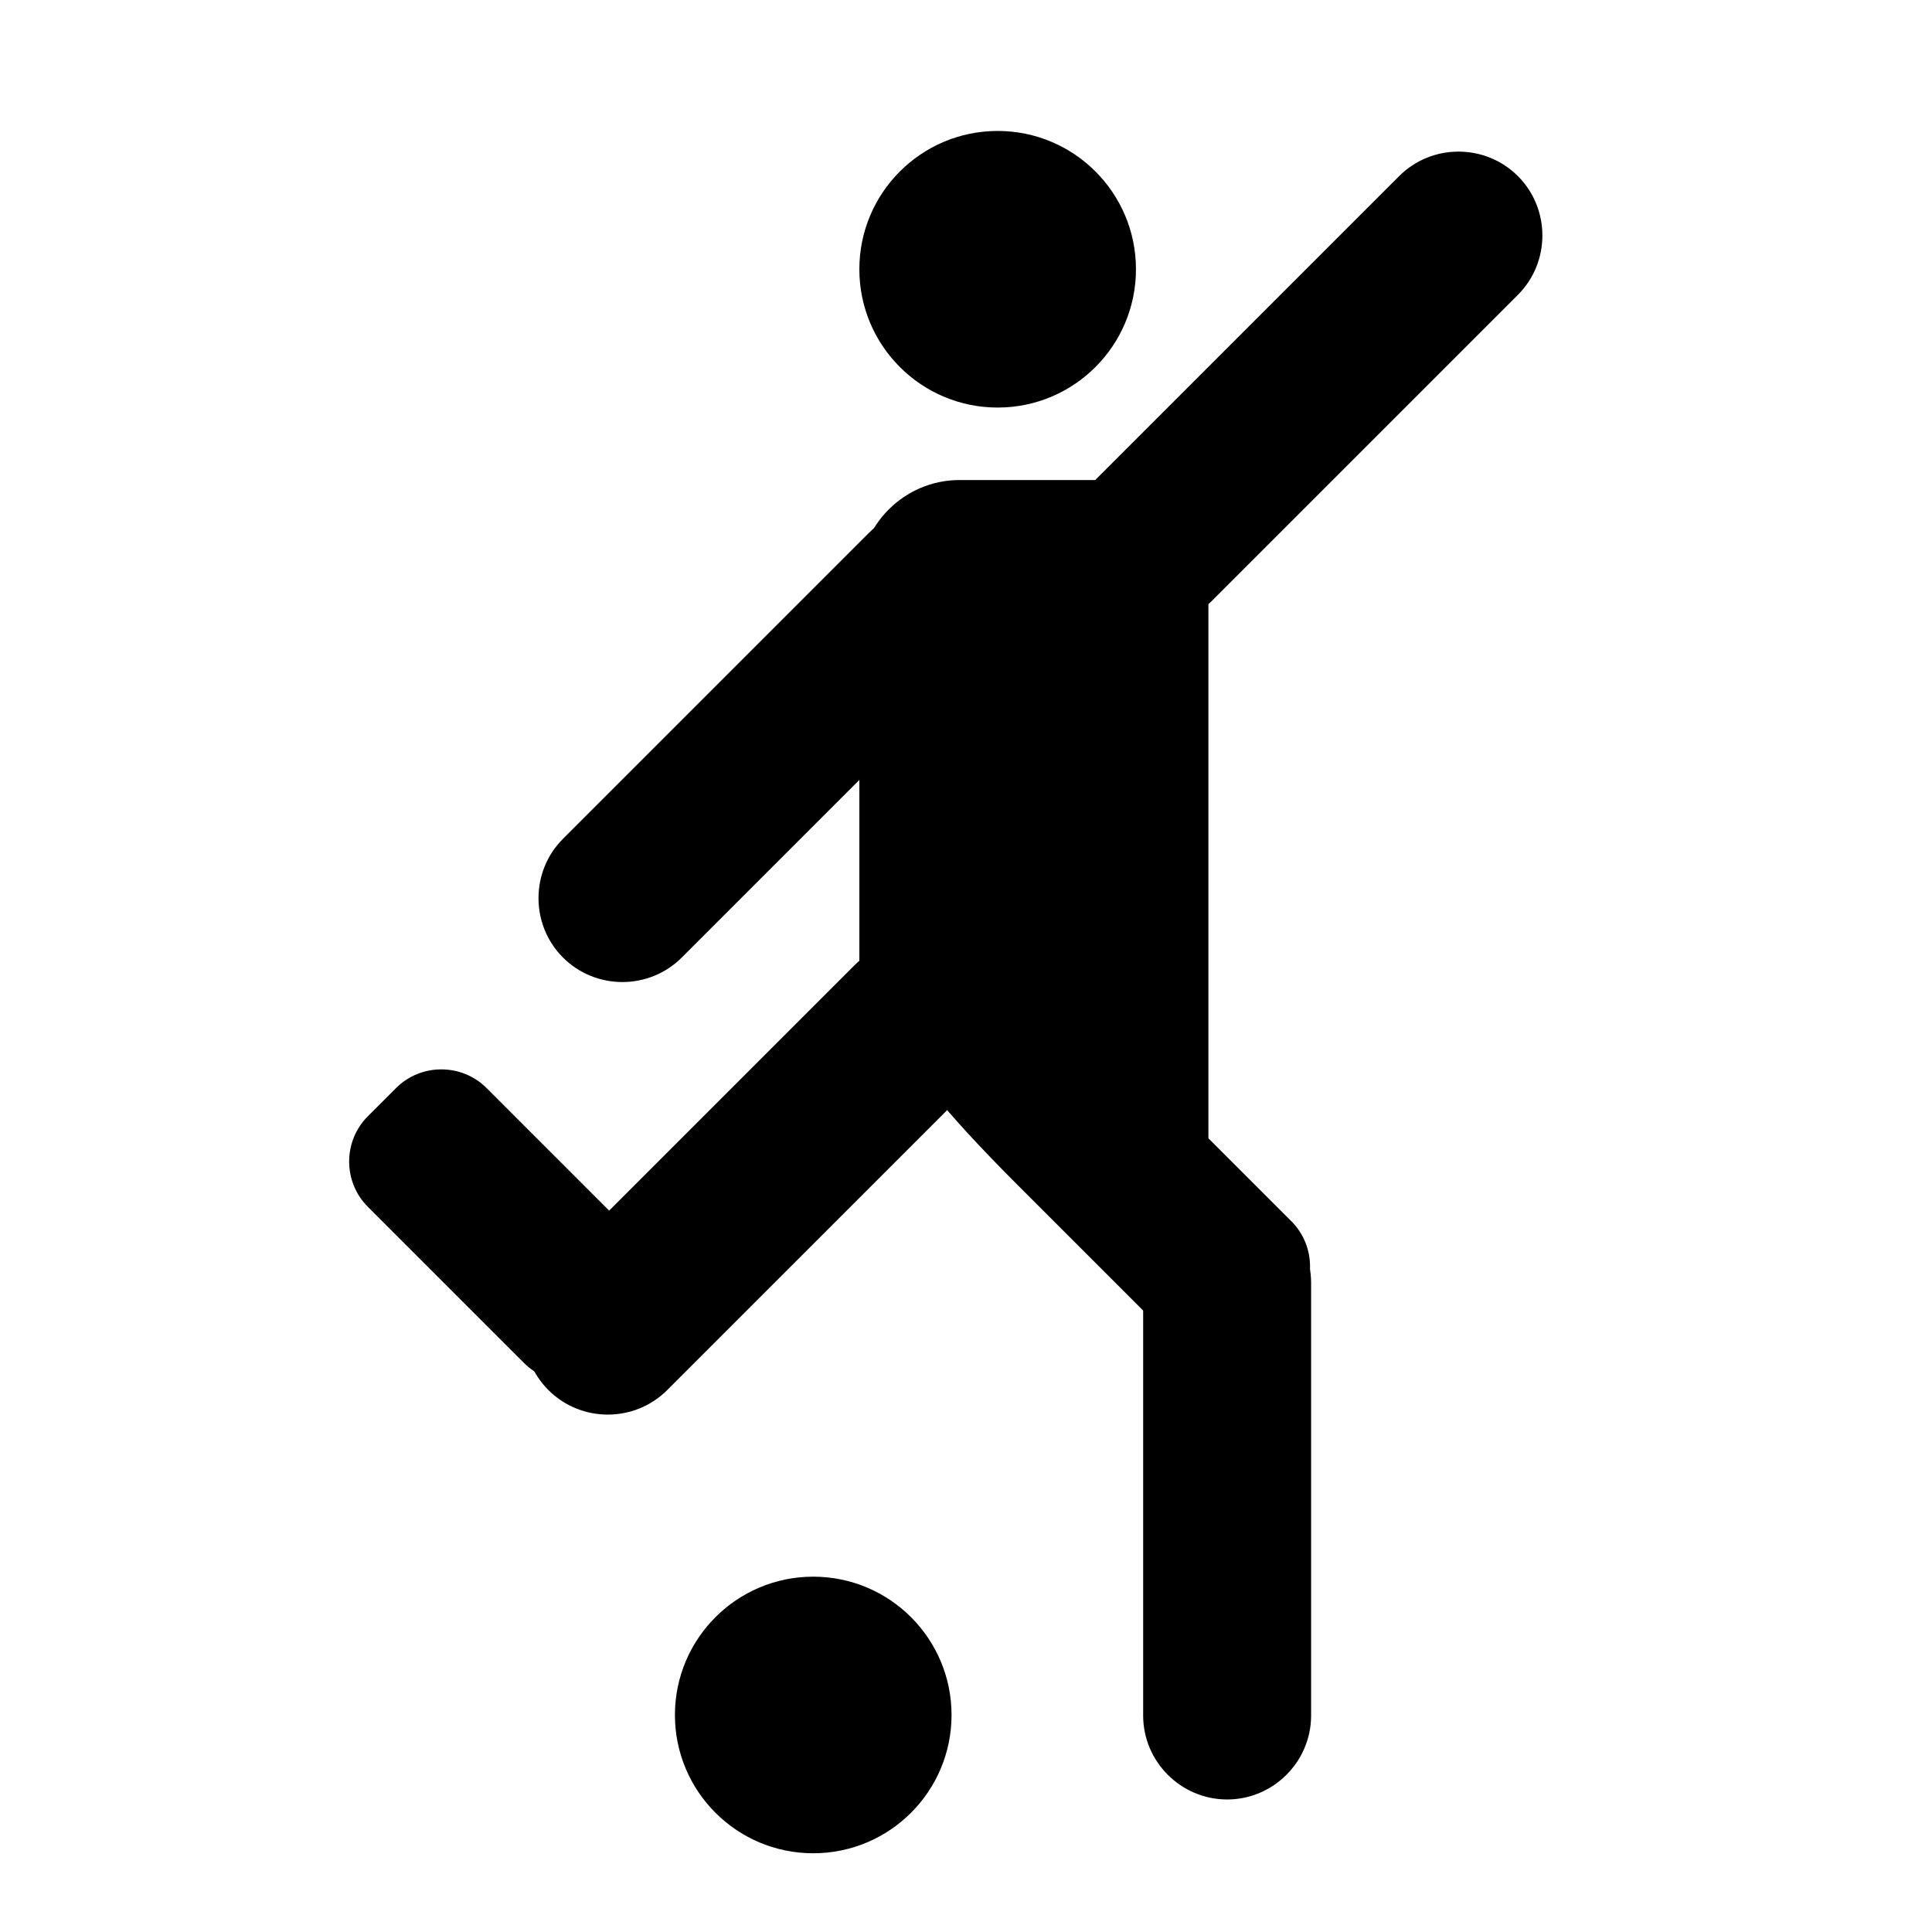 <?xml version="1.0" encoding="UTF-8" standalone="no"?>
<!DOCTYPE svg PUBLIC "-//W3C//DTD SVG 1.1//EN" "http://www.w3.org/Graphics/SVG/1.1/DTD/svg11.dtd">
<svg width="100%" height="100%" viewBox="0 0 300 300" version="1.1" xmlns="http://www.w3.org/2000/svg" xmlns:xlink="http://www.w3.org/1999/xlink" xml:space="preserve" xmlns:serif="http://www.serif.com/" style="fill-rule:evenodd;clip-rule:evenodd;stroke-linejoin:round;stroke-miterlimit:2;">
    <g transform="matrix(0,-2.724,-2.724,0,154.916,20.335)">
        <path d="M-7.884,-7.884C-12.237,-7.884 -15.767,-4.354 -15.767,0C-15.767,4.354 -12.237,7.884 -7.884,7.884C-3.53,7.884 0,4.354 0,0C0,-4.354 -3.53,-7.884 -7.884,-7.884" style="fill-rule:nonzero;"/>
    </g>
    <g transform="matrix(0,-2.724,-2.724,0,126.279,244.825)">
        <path d="M-7.884,-7.884C-12.237,-7.884 -15.767,-4.354 -15.767,0C-15.767,4.354 -12.237,7.884 -7.884,7.884C-3.53,7.884 0,4.354 0,0C0,-4.354 -3.53,-7.884 -7.884,-7.884" style="fill-rule:nonzero;"/>
    </g>
    <g transform="matrix(2.724,0,0,2.724,172.104,74.541)">
        <path d="M0,43.824L-8.489,34.434C-11.626,34.434 -14.193,31.867 -14.193,28.73L-14.193,5.703C-14.193,2.566 -11.626,0 -8.489,0L0,0C3.137,0 5.704,2.566 5.704,5.703L5.704,38.12C5.704,41.257 3.137,43.824 0,43.824" style="fill-rule:nonzero;"/>
    </g>
    <g transform="matrix(2.724,0,0,2.724,169.752,27.346)">
        <path d="M0,24.209C-1.862,22.347 -1.862,19.301 0,17.44L17.44,0C19.301,-1.862 22.348,-1.862 24.209,0C26.071,1.861 26.071,4.908 24.209,6.769L6.769,24.209C4.908,26.071 1.862,26.071 0,24.209" style="fill-rule:nonzero;"/>
    </g>
    <g transform="matrix(2.724,0,0,2.724,87.422,82.742)">
        <path d="M0,24.209C-1.862,22.347 -1.862,19.301 0,17.44L17.44,0C19.301,-1.862 22.348,-1.862 24.209,0C26.071,1.861 26.071,4.908 24.209,6.769L6.769,24.209C4.908,26.071 1.862,26.071 0,24.209" style="fill-rule:nonzero;"/>
    </g>
    <g transform="matrix(2.724,0,0,2.724,85.159,149.908)">
        <path d="M0,24.209C-1.862,22.347 -1.862,19.301 0,17.44L17.44,0C19.301,-1.862 22.348,-1.862 24.209,0C26.071,1.861 26.071,4.908 24.209,6.769L6.769,24.209C4.908,26.071 1.862,26.071 0,24.209" style="fill-rule:nonzero;"/>
    </g>
    <g transform="matrix(2.724,0,0,2.724,190.548,186.16)">
        <path d="M0,34.237C-2.633,34.237 -4.787,32.083 -4.787,29.45L-4.787,4.787C-4.787,2.154 -2.633,0 0,0C2.633,0 4.787,2.154 4.787,4.787L4.787,29.45C4.787,32.083 2.633,34.237 0,34.237" style="fill-rule:nonzero;"/>
    </g>
    <g transform="matrix(2.724,0,0,2.724,99.822,173.335)">
        <path d="M0,12.46L-1.609,14.069C-3.028,15.488 -5.35,15.488 -6.769,14.069L-15.678,5.16C-17.097,3.741 -17.097,1.419 -15.678,-0L-14.069,-1.609C-12.65,-3.028 -10.328,-3.028 -8.909,-1.609L0,7.3C1.419,8.719 1.419,11.041 0,12.46" style="fill-rule:nonzero;"/>
    </g>
    <g transform="matrix(2.724,0,0,2.724,200.526,159.373)">
        <path d="M0,16.271L-1.609,17.88C-3.028,19.299 -5.35,19.299 -6.769,17.88L-15.678,8.971C-23.947,0.702 -23.936,-1.609 -22.517,-3.028L-14.069,2.202C-12.65,0.783 -10.328,0.783 -8.909,2.202L0,11.111C1.419,12.53 1.419,14.852 0,16.271" style="fill-rule:nonzero;"/>
    </g>
</svg>
